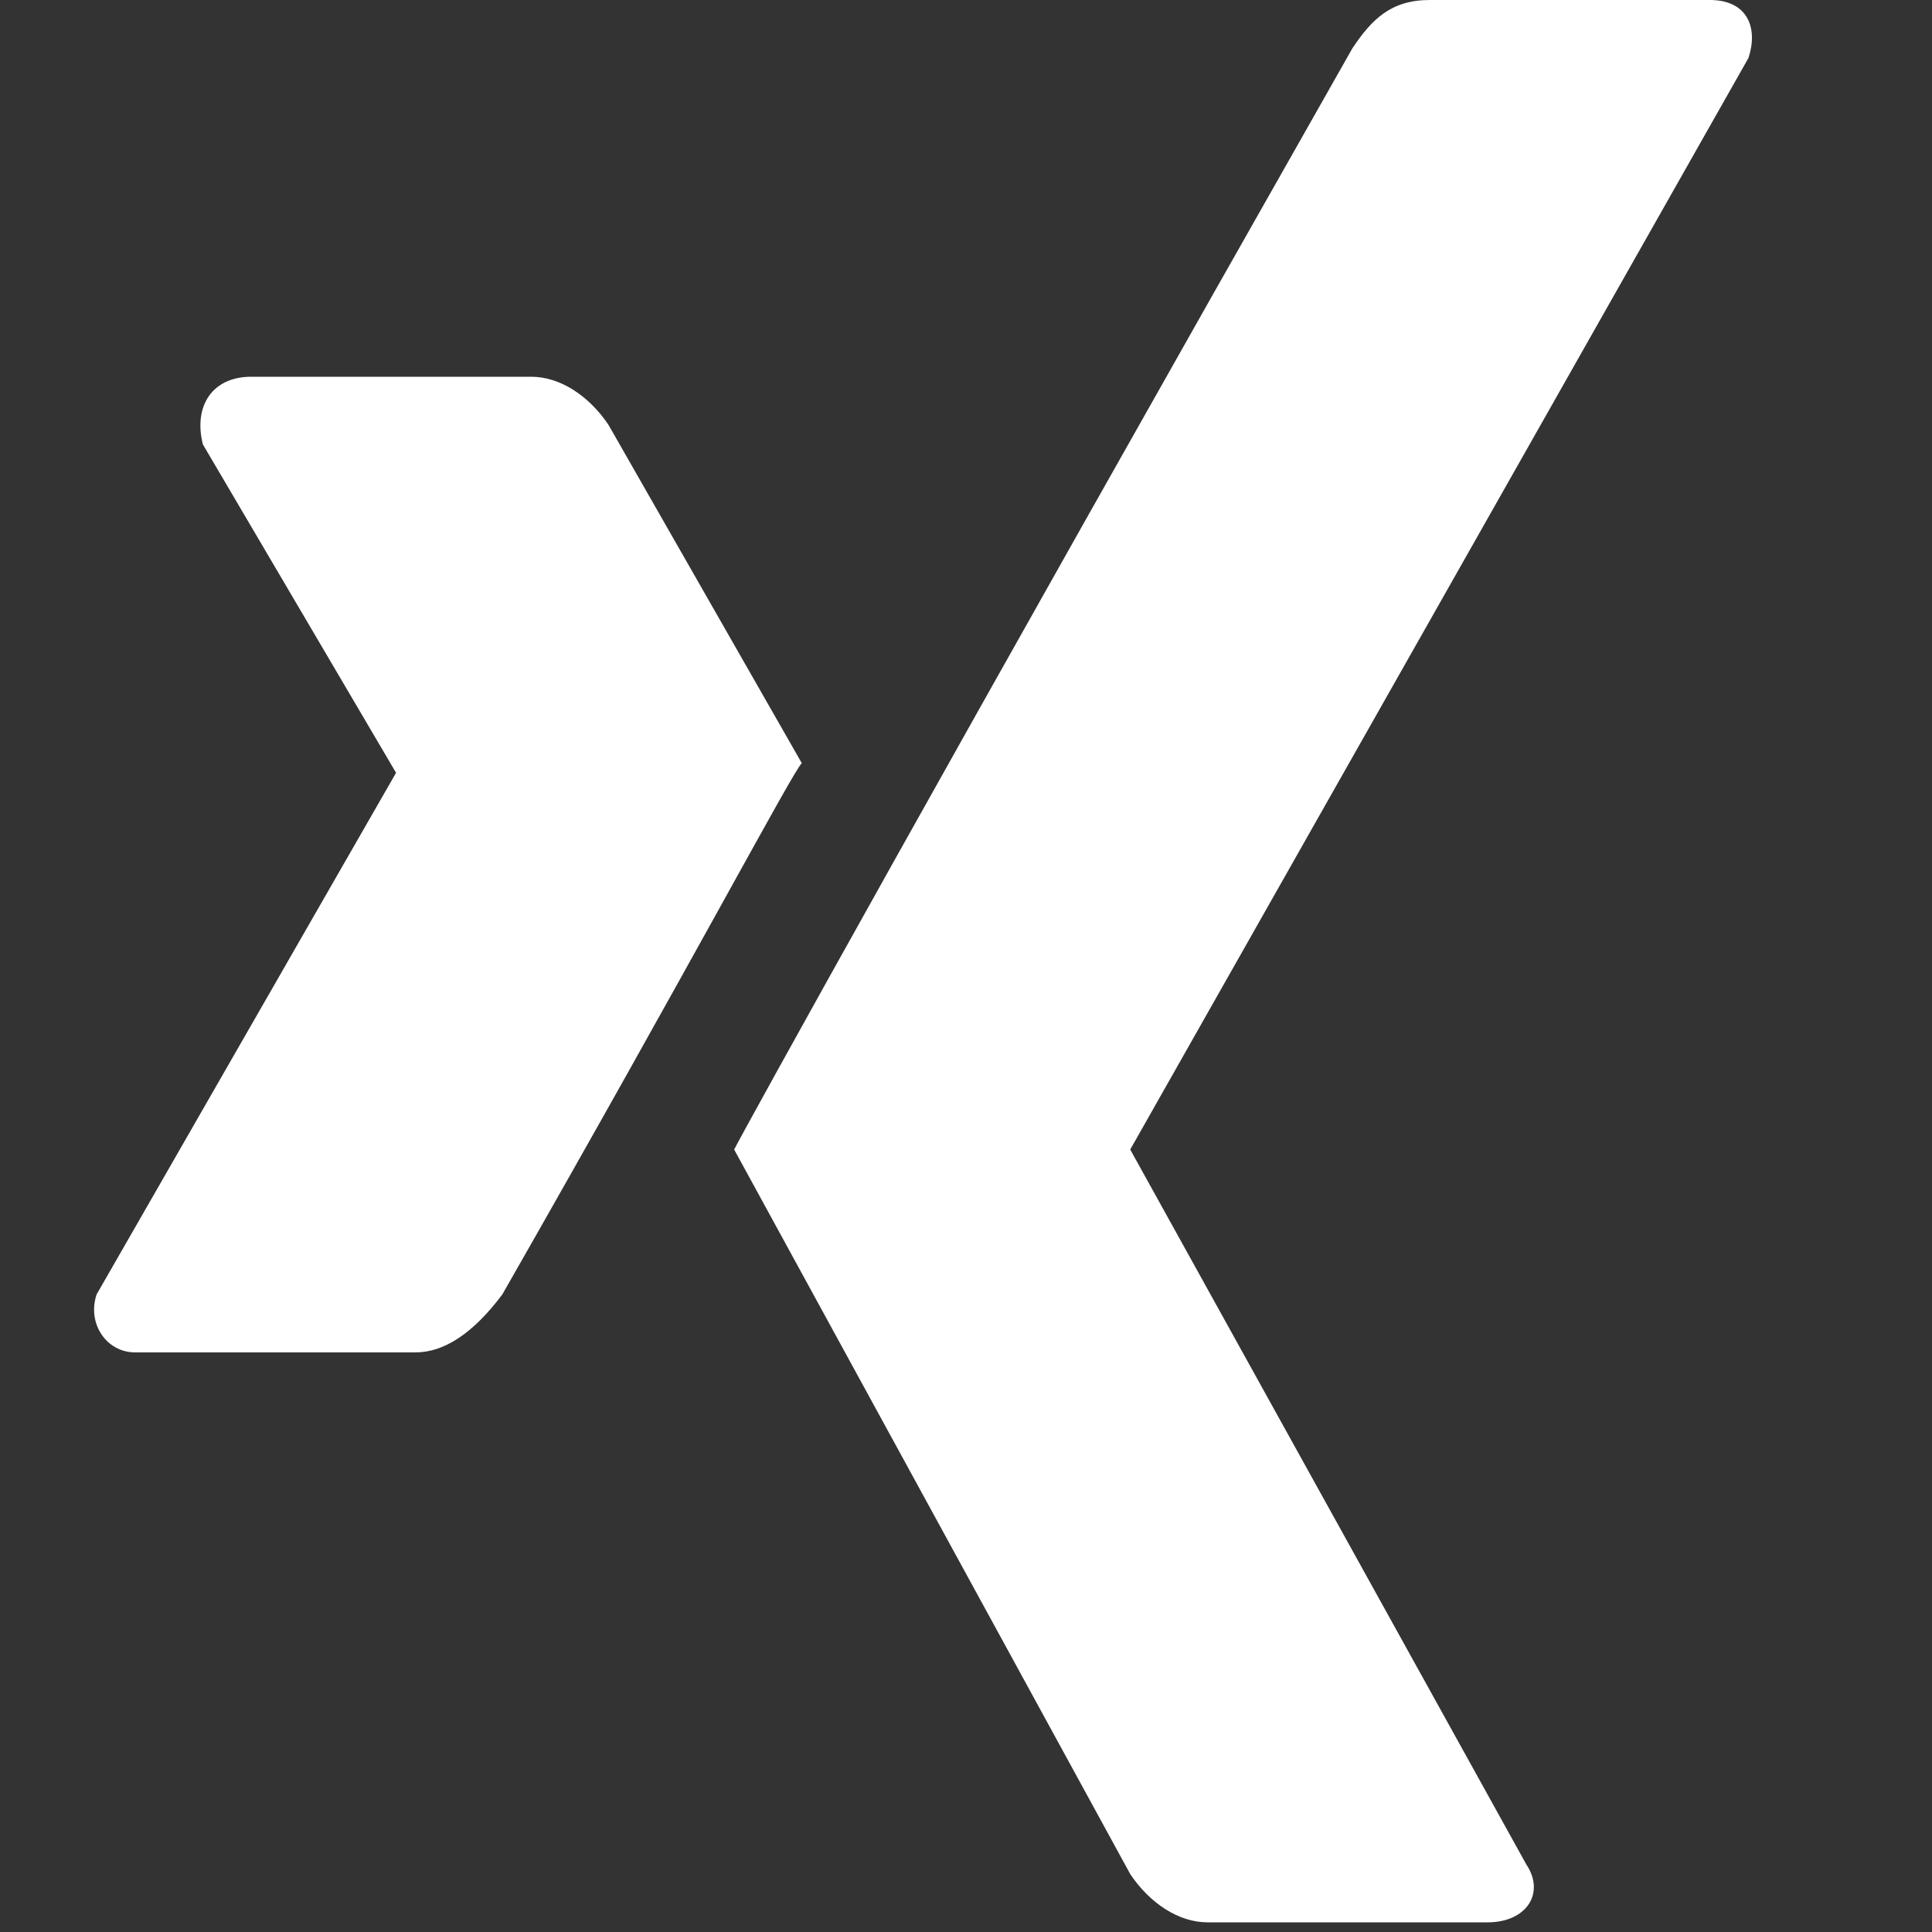 <?xml version="1.0" encoding="utf-8"?>
<!-- Generator: Adobe Illustrator 27.7.0, SVG Export Plug-In . SVG Version: 6.00 Build 0)  -->
<svg version="1.1" id="Ebene_1" xmlns="http://www.w3.org/2000/svg" xmlns:xlink="http://www.w3.org/1999/xlink" x="0px" y="0px"
	 viewBox="0 0 20 20" style="enable-background:new 0 0 20 20;" xml:space="preserve">
<rect x="0" y="0" width="20" height="20" fill="#333333" stroke="none"/>
<style type="text/css">
	.st0{fill-rule:evenodd;clip-rule:evenodd;fill:#FFFFFF;}
</style>
<path id="xing" class="st0" d="M18.1,0.6l-6.4,11.3v0l4.1,7.4c0.2,0.3,0,0.6-0.4,0.6h-2.9c-0.3,0-0.6-0.2-0.8-0.5l-4.1-7.5
	C7.7,11.7,9.8,7.9,14,0.5C14.2,0.2,14.4,0,14.8,0h2.9C18.1,0,18.2,0.3,18.1,0.6L18.1,0.6z M8.3,7.9c-0.1,0.1-1.1,2-3.1,5.5
	C4.9,13.8,4.6,14,4.3,14H1.4c-0.3,0-0.5-0.3-0.4-0.6L4.1,8c0,0,0,0,0,0l-2-3.4C2,4.2,2.2,3.9,2.6,3.9h2.9c0.3,0,0.6,0.2,0.8,0.5
	L8.3,7.9L8.3,7.9z"/>
</svg>
